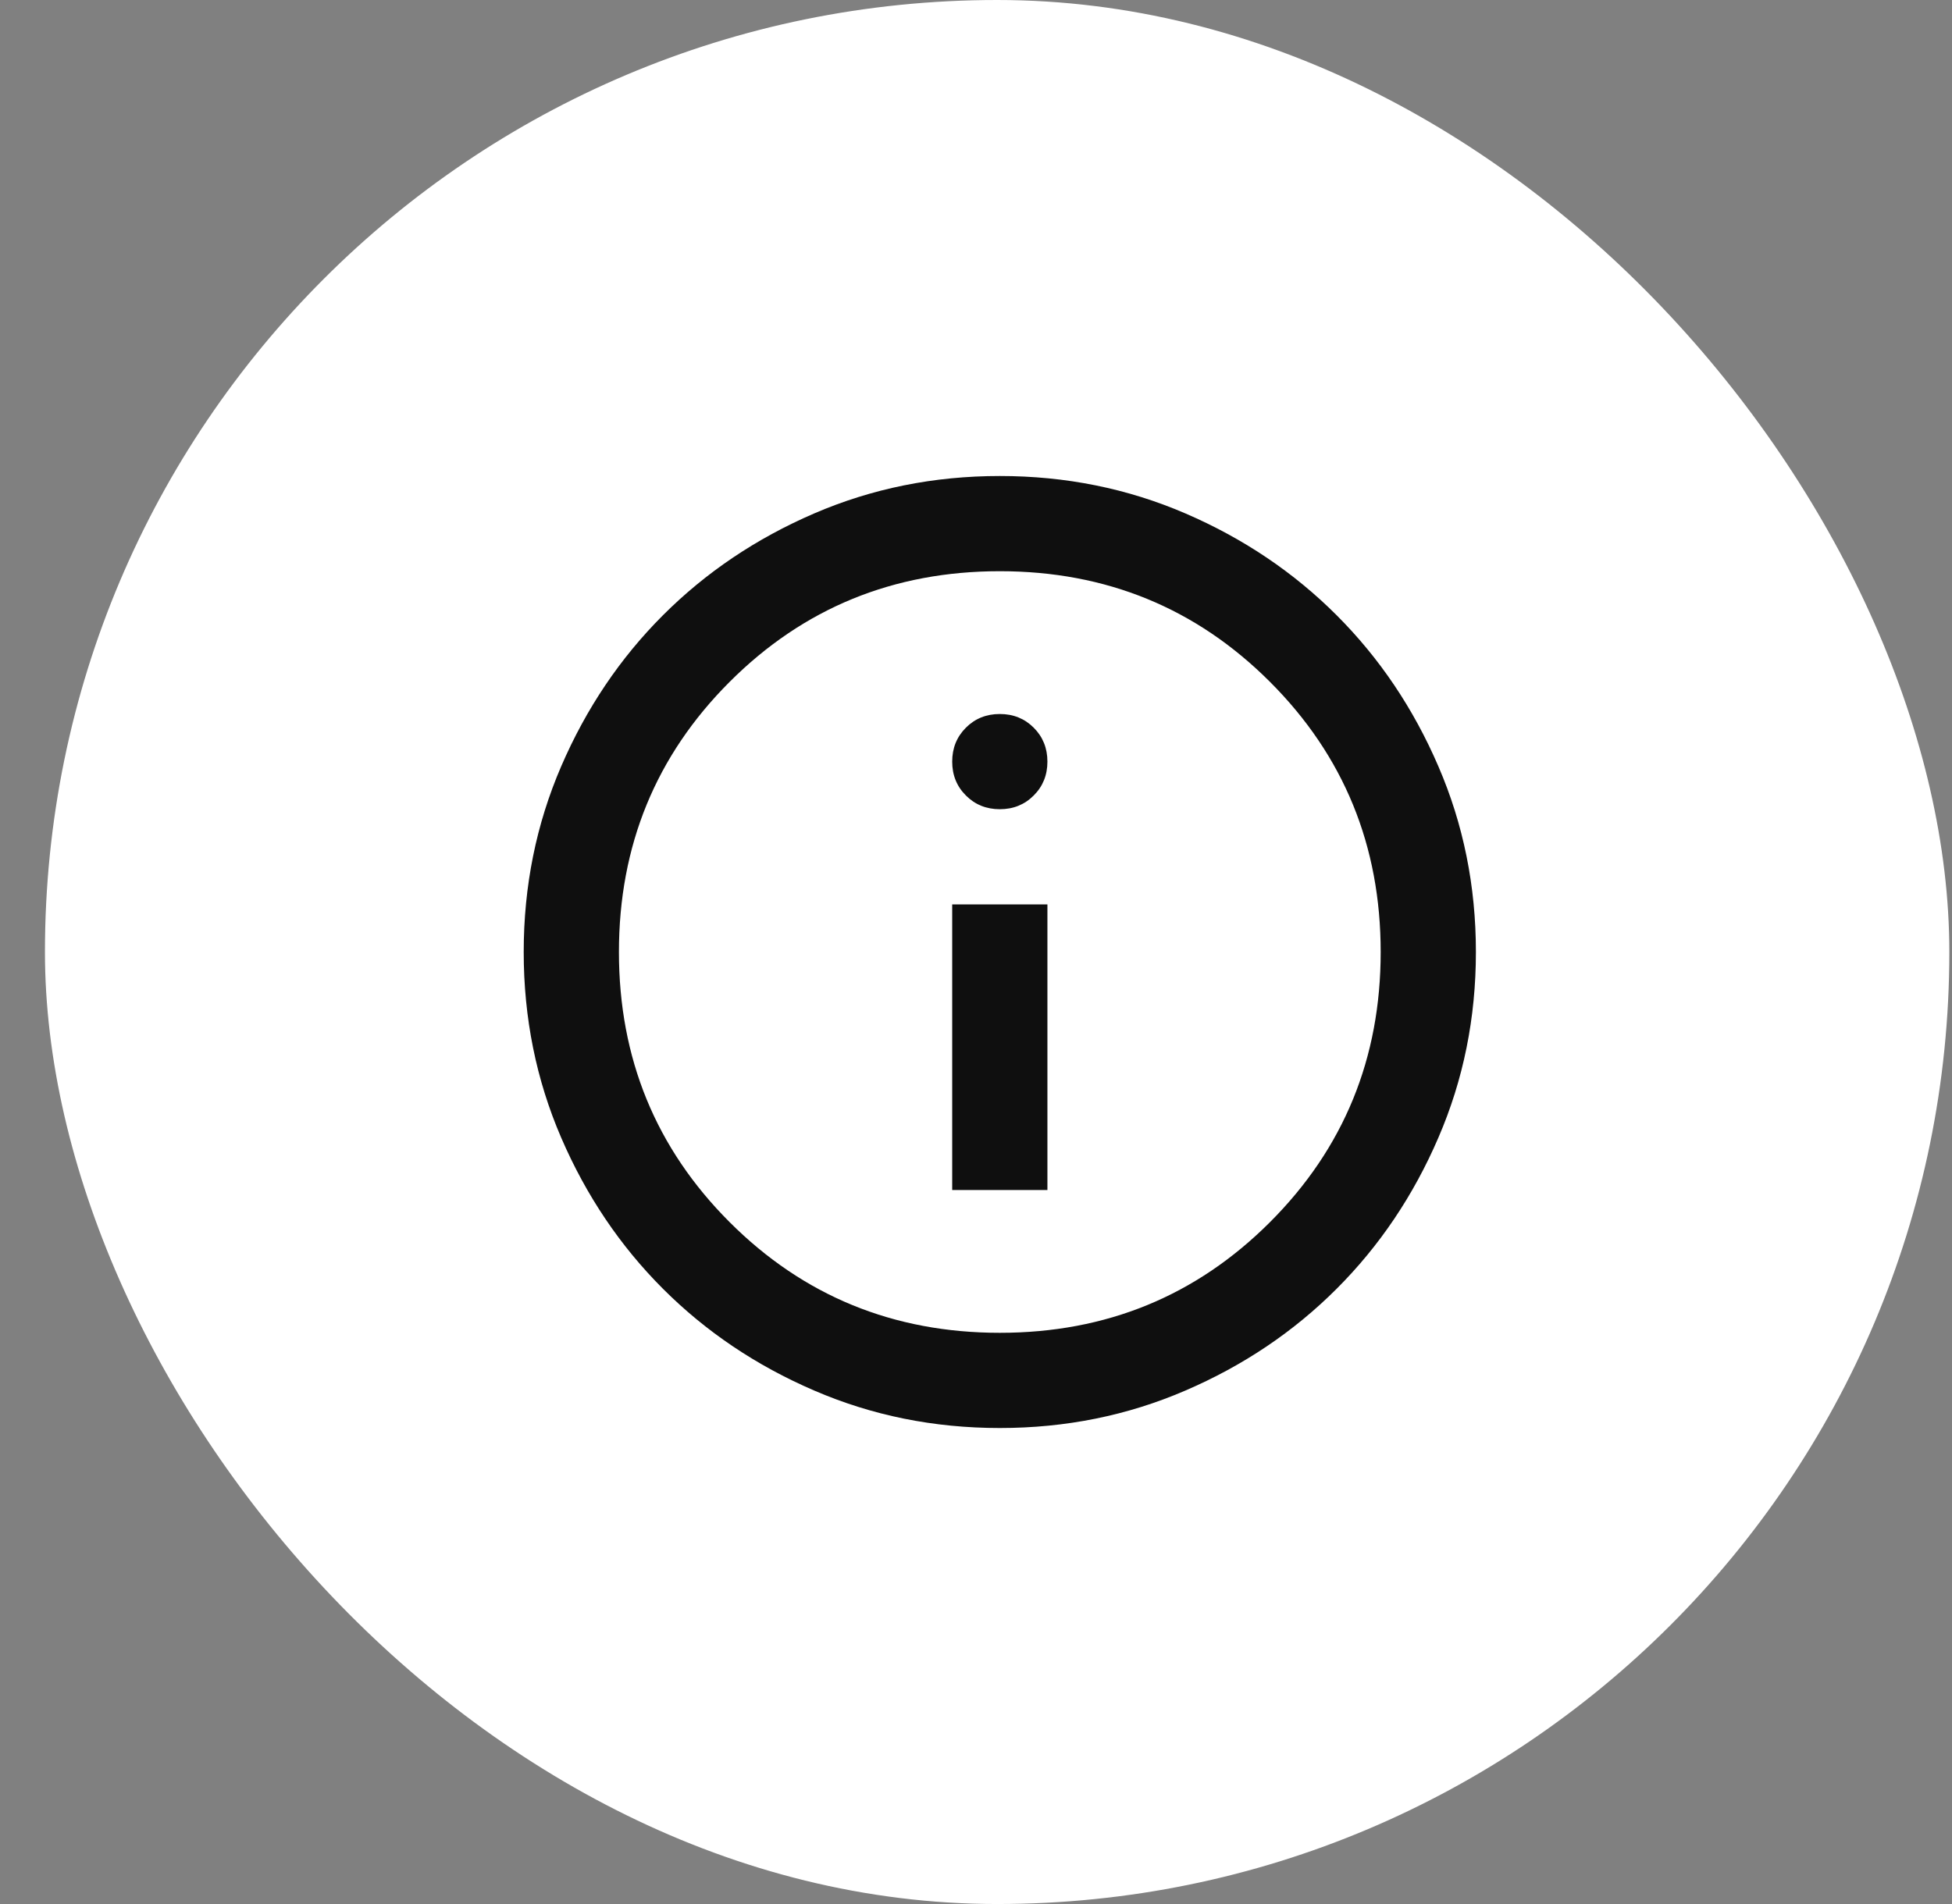 <svg width="41" height="40" viewBox="0 0 41 40" fill="none" xmlns="http://www.w3.org/2000/svg">
<rect x="0" y="0" width="41" height="40" fill="#808080" stroke="none"/>
<rect x="0.944" width="40" height="40" rx="20" fill="white"/>
<path d="M20 25H22V19H20V25ZM21 17C21.283 17 21.521 16.904 21.712 16.712C21.904 16.521 22 16.283 22 16C22 15.717 21.904 15.479 21.712 15.287C21.521 15.096 21.283 15 21 15C20.717 15 20.479 15.096 20.288 15.287C20.096 15.479 20 15.717 20 16C20 16.283 20.096 16.521 20.288 16.712C20.479 16.904 20.717 17 21 17ZM21 30C19.617 30 18.317 29.738 17.1 29.212C15.883 28.688 14.825 27.975 13.925 27.075C13.025 26.175 12.312 25.117 11.787 23.9C11.262 22.683 11 21.383 11 20C11 18.617 11.262 17.317 11.787 16.1C12.312 14.883 13.025 13.825 13.925 12.925C14.825 12.025 15.883 11.312 17.1 10.787C18.317 10.262 19.617 10 21 10C22.383 10 23.683 10.262 24.9 10.787C26.117 11.312 27.175 12.025 28.075 12.925C28.975 13.825 29.688 14.883 30.212 16.1C30.738 17.317 31 18.617 31 20C31 21.383 30.738 22.683 30.212 23.9C29.688 25.117 28.975 26.175 28.075 27.075C27.175 27.975 26.117 28.688 24.9 29.212C23.683 29.738 22.383 30 21 30ZM21 28C23.233 28 25.125 27.225 26.675 25.675C28.225 24.125 29 22.233 29 20C29 17.767 28.225 15.875 26.675 14.325C25.125 12.775 23.233 12 21 12C18.767 12 16.875 12.775 15.325 14.325C13.775 15.875 13 17.767 13 20C13 22.233 13.775 24.125 15.325 25.675C16.875 27.225 18.767 28 21 28Z" fill="#0F0F0F"/>
</svg>
